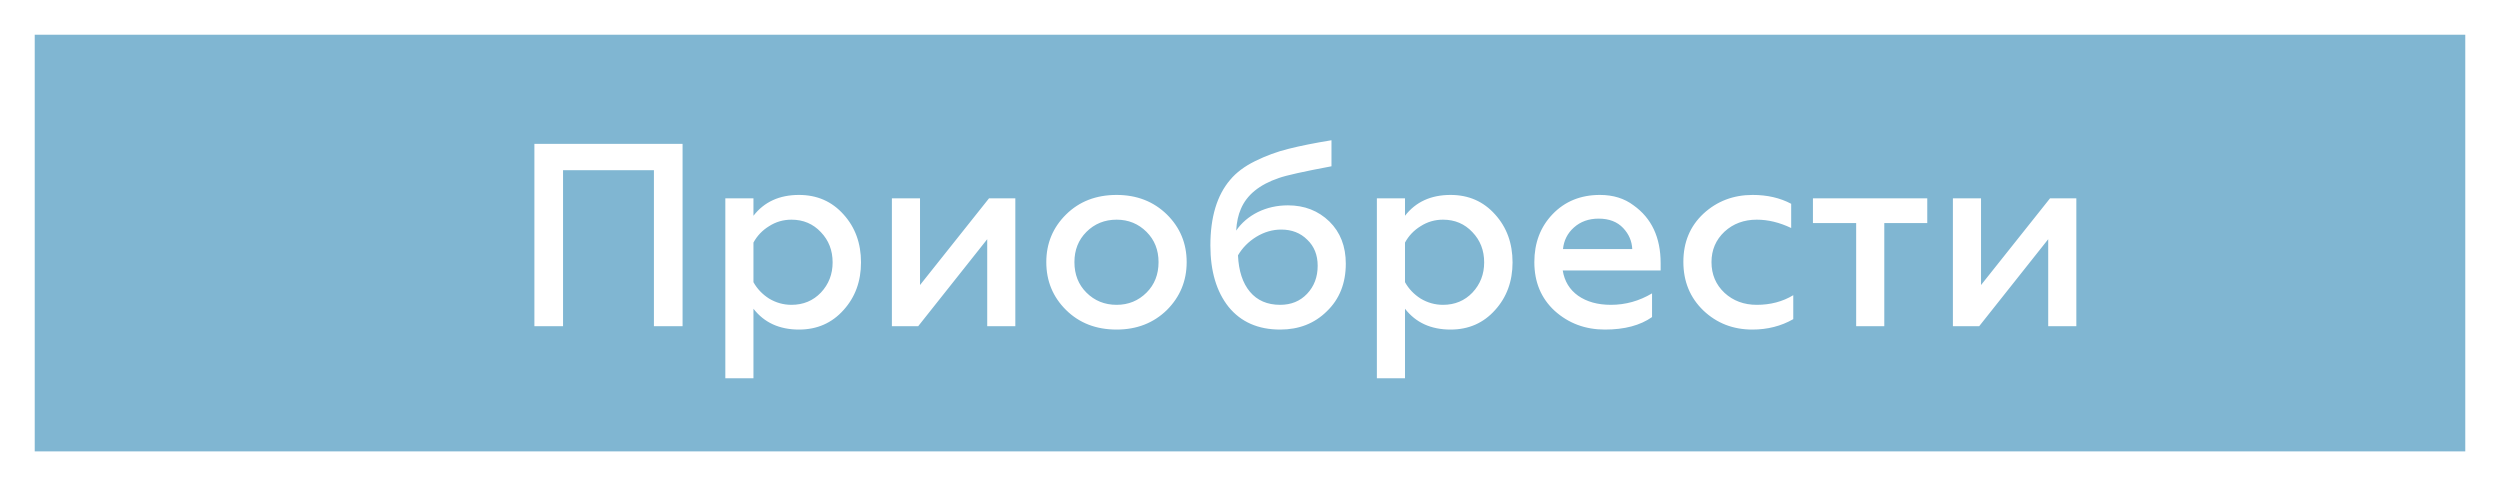 <?xml version="1.0" encoding="UTF-8"?> <svg xmlns="http://www.w3.org/2000/svg" width="144" height="28" viewBox="0 0 144 28" fill="none"><rect x="0" y="0" width="144" height="28" fill="#333333" stroke="none"/> <rect x="1" y="1" width="142" height="26" fill="#80B6D2" stroke="white" stroke-width="2"></rect> <path d="M32.431 18.788H30.781V8.288H39.316V18.788H37.666V9.803H32.431V18.788ZM46.024 11.228C47.064 11.228 47.919 11.603 48.589 12.353C49.259 13.093 49.594 14.013 49.594 15.113C49.594 16.203 49.259 17.118 48.589 17.858C47.919 18.608 47.064 18.983 46.024 18.983C44.894 18.983 44.019 18.583 43.399 17.783V21.788H41.779V11.423H43.399V12.428C44.019 11.628 44.894 11.228 46.024 11.228ZM45.589 12.653C45.119 12.653 44.689 12.778 44.299 13.028C43.909 13.268 43.609 13.583 43.399 13.973V16.253C43.609 16.633 43.909 16.948 44.299 17.198C44.699 17.438 45.129 17.558 45.589 17.558C46.269 17.558 46.834 17.323 47.284 16.853C47.734 16.373 47.959 15.793 47.959 15.113C47.959 14.423 47.734 13.843 47.284 13.373C46.834 12.893 46.269 12.653 45.589 12.653ZM52.889 18.788H51.373V11.423H52.993V16.418L56.968 11.423H58.483V18.788H56.864V13.778L52.889 18.788ZM64.317 17.558C64.997 17.558 65.572 17.323 66.042 16.853C66.502 16.393 66.732 15.808 66.732 15.098C66.732 14.398 66.502 13.818 66.042 13.358C65.572 12.888 64.997 12.653 64.317 12.653C63.627 12.653 63.047 12.888 62.577 13.358C62.117 13.818 61.887 14.398 61.887 15.098C61.887 15.808 62.117 16.393 62.577 16.853C63.047 17.323 63.627 17.558 64.317 17.558ZM64.317 18.983C63.137 18.983 62.167 18.608 61.407 17.858C60.647 17.108 60.267 16.188 60.267 15.098C60.267 14.018 60.647 13.103 61.407 12.353C62.167 11.603 63.137 11.228 64.317 11.228C65.477 11.228 66.442 11.603 67.212 12.353C67.972 13.103 68.352 14.018 68.352 15.098C68.352 16.178 67.972 17.098 67.212 17.858C66.442 18.608 65.477 18.983 64.317 18.983ZM73.738 18.983C72.468 18.983 71.478 18.548 70.768 17.678C70.068 16.798 69.718 15.618 69.718 14.138C69.718 12.508 70.098 11.248 70.858 10.358C71.208 9.938 71.688 9.578 72.298 9.278C72.928 8.968 73.568 8.733 74.218 8.573C74.888 8.403 75.713 8.238 76.693 8.078V9.578C75.093 9.878 74.083 10.103 73.663 10.253C72.543 10.633 71.813 11.228 71.473 12.038C71.323 12.378 71.233 12.793 71.203 13.283C71.513 12.833 71.928 12.478 72.448 12.218C72.978 11.958 73.558 11.828 74.188 11.828C75.138 11.828 75.933 12.138 76.573 12.758C77.203 13.378 77.518 14.188 77.518 15.188C77.518 16.318 77.153 17.233 76.423 17.933C75.713 18.633 74.818 18.983 73.738 18.983ZM73.738 17.558C74.368 17.558 74.883 17.348 75.283 16.928C75.693 16.498 75.898 15.958 75.898 15.308C75.898 14.688 75.698 14.188 75.298 13.808C74.908 13.418 74.408 13.223 73.798 13.223C73.298 13.223 72.818 13.363 72.358 13.643C71.908 13.923 71.558 14.278 71.308 14.708C71.348 15.608 71.578 16.308 71.998 16.808C72.418 17.308 72.998 17.558 73.738 17.558ZM83.553 11.228C84.593 11.228 85.448 11.603 86.118 12.353C86.788 13.093 87.123 14.013 87.123 15.113C87.123 16.203 86.788 17.118 86.118 17.858C85.448 18.608 84.593 18.983 83.553 18.983C82.423 18.983 81.548 18.583 80.928 17.783V21.788H79.308V11.423H80.928V12.428C81.548 11.628 82.423 11.228 83.553 11.228ZM83.118 12.653C82.648 12.653 82.218 12.778 81.828 13.028C81.438 13.268 81.138 13.583 80.928 13.973V16.253C81.138 16.633 81.438 16.948 81.828 17.198C82.228 17.438 82.658 17.558 83.118 17.558C83.798 17.558 84.363 17.323 84.813 16.853C85.263 16.373 85.488 15.793 85.488 15.113C85.488 14.423 85.263 13.843 84.813 13.373C84.363 12.893 83.798 12.653 83.118 12.653ZM88.378 15.098C88.378 13.988 88.728 13.068 89.428 12.338C90.138 11.598 91.048 11.228 92.158 11.228C92.918 11.228 93.563 11.428 94.093 11.828C95.133 12.568 95.653 13.678 95.653 15.158V15.578H90.013C90.113 16.198 90.408 16.683 90.898 17.033C91.398 17.383 92.028 17.558 92.788 17.558C93.628 17.558 94.418 17.338 95.158 16.898V18.263C94.478 18.743 93.573 18.983 92.443 18.983C91.313 18.983 90.348 18.623 89.548 17.903C88.768 17.183 88.378 16.248 88.378 15.098ZM90.028 14.348H94.018C93.998 13.888 93.823 13.483 93.493 13.133C93.153 12.773 92.683 12.593 92.083 12.593C91.513 12.593 91.038 12.763 90.658 13.103C90.288 13.433 90.078 13.848 90.028 14.348ZM100.937 18.983C99.827 18.983 98.887 18.618 98.117 17.888C97.347 17.148 96.962 16.213 96.962 15.083C96.962 13.953 97.347 13.028 98.117 12.308C98.897 11.588 99.842 11.228 100.952 11.228C101.792 11.228 102.532 11.398 103.172 11.738V13.133C102.502 12.813 101.842 12.653 101.192 12.653C100.452 12.653 99.832 12.883 99.332 13.343C98.832 13.813 98.582 14.398 98.582 15.098C98.582 15.808 98.832 16.398 99.332 16.868C99.832 17.328 100.452 17.558 101.192 17.558C101.982 17.558 102.682 17.373 103.292 17.003V18.383C102.592 18.783 101.807 18.983 100.937 18.983ZM108.535 18.788H106.915V12.848H104.425V11.423H111.01V12.848H108.535V18.788ZM114.002 18.788H112.487V11.423H114.107V16.418L118.082 11.423H119.597V18.788H117.977V13.778L114.002 18.788Z" fill="white"></path> </svg> 
